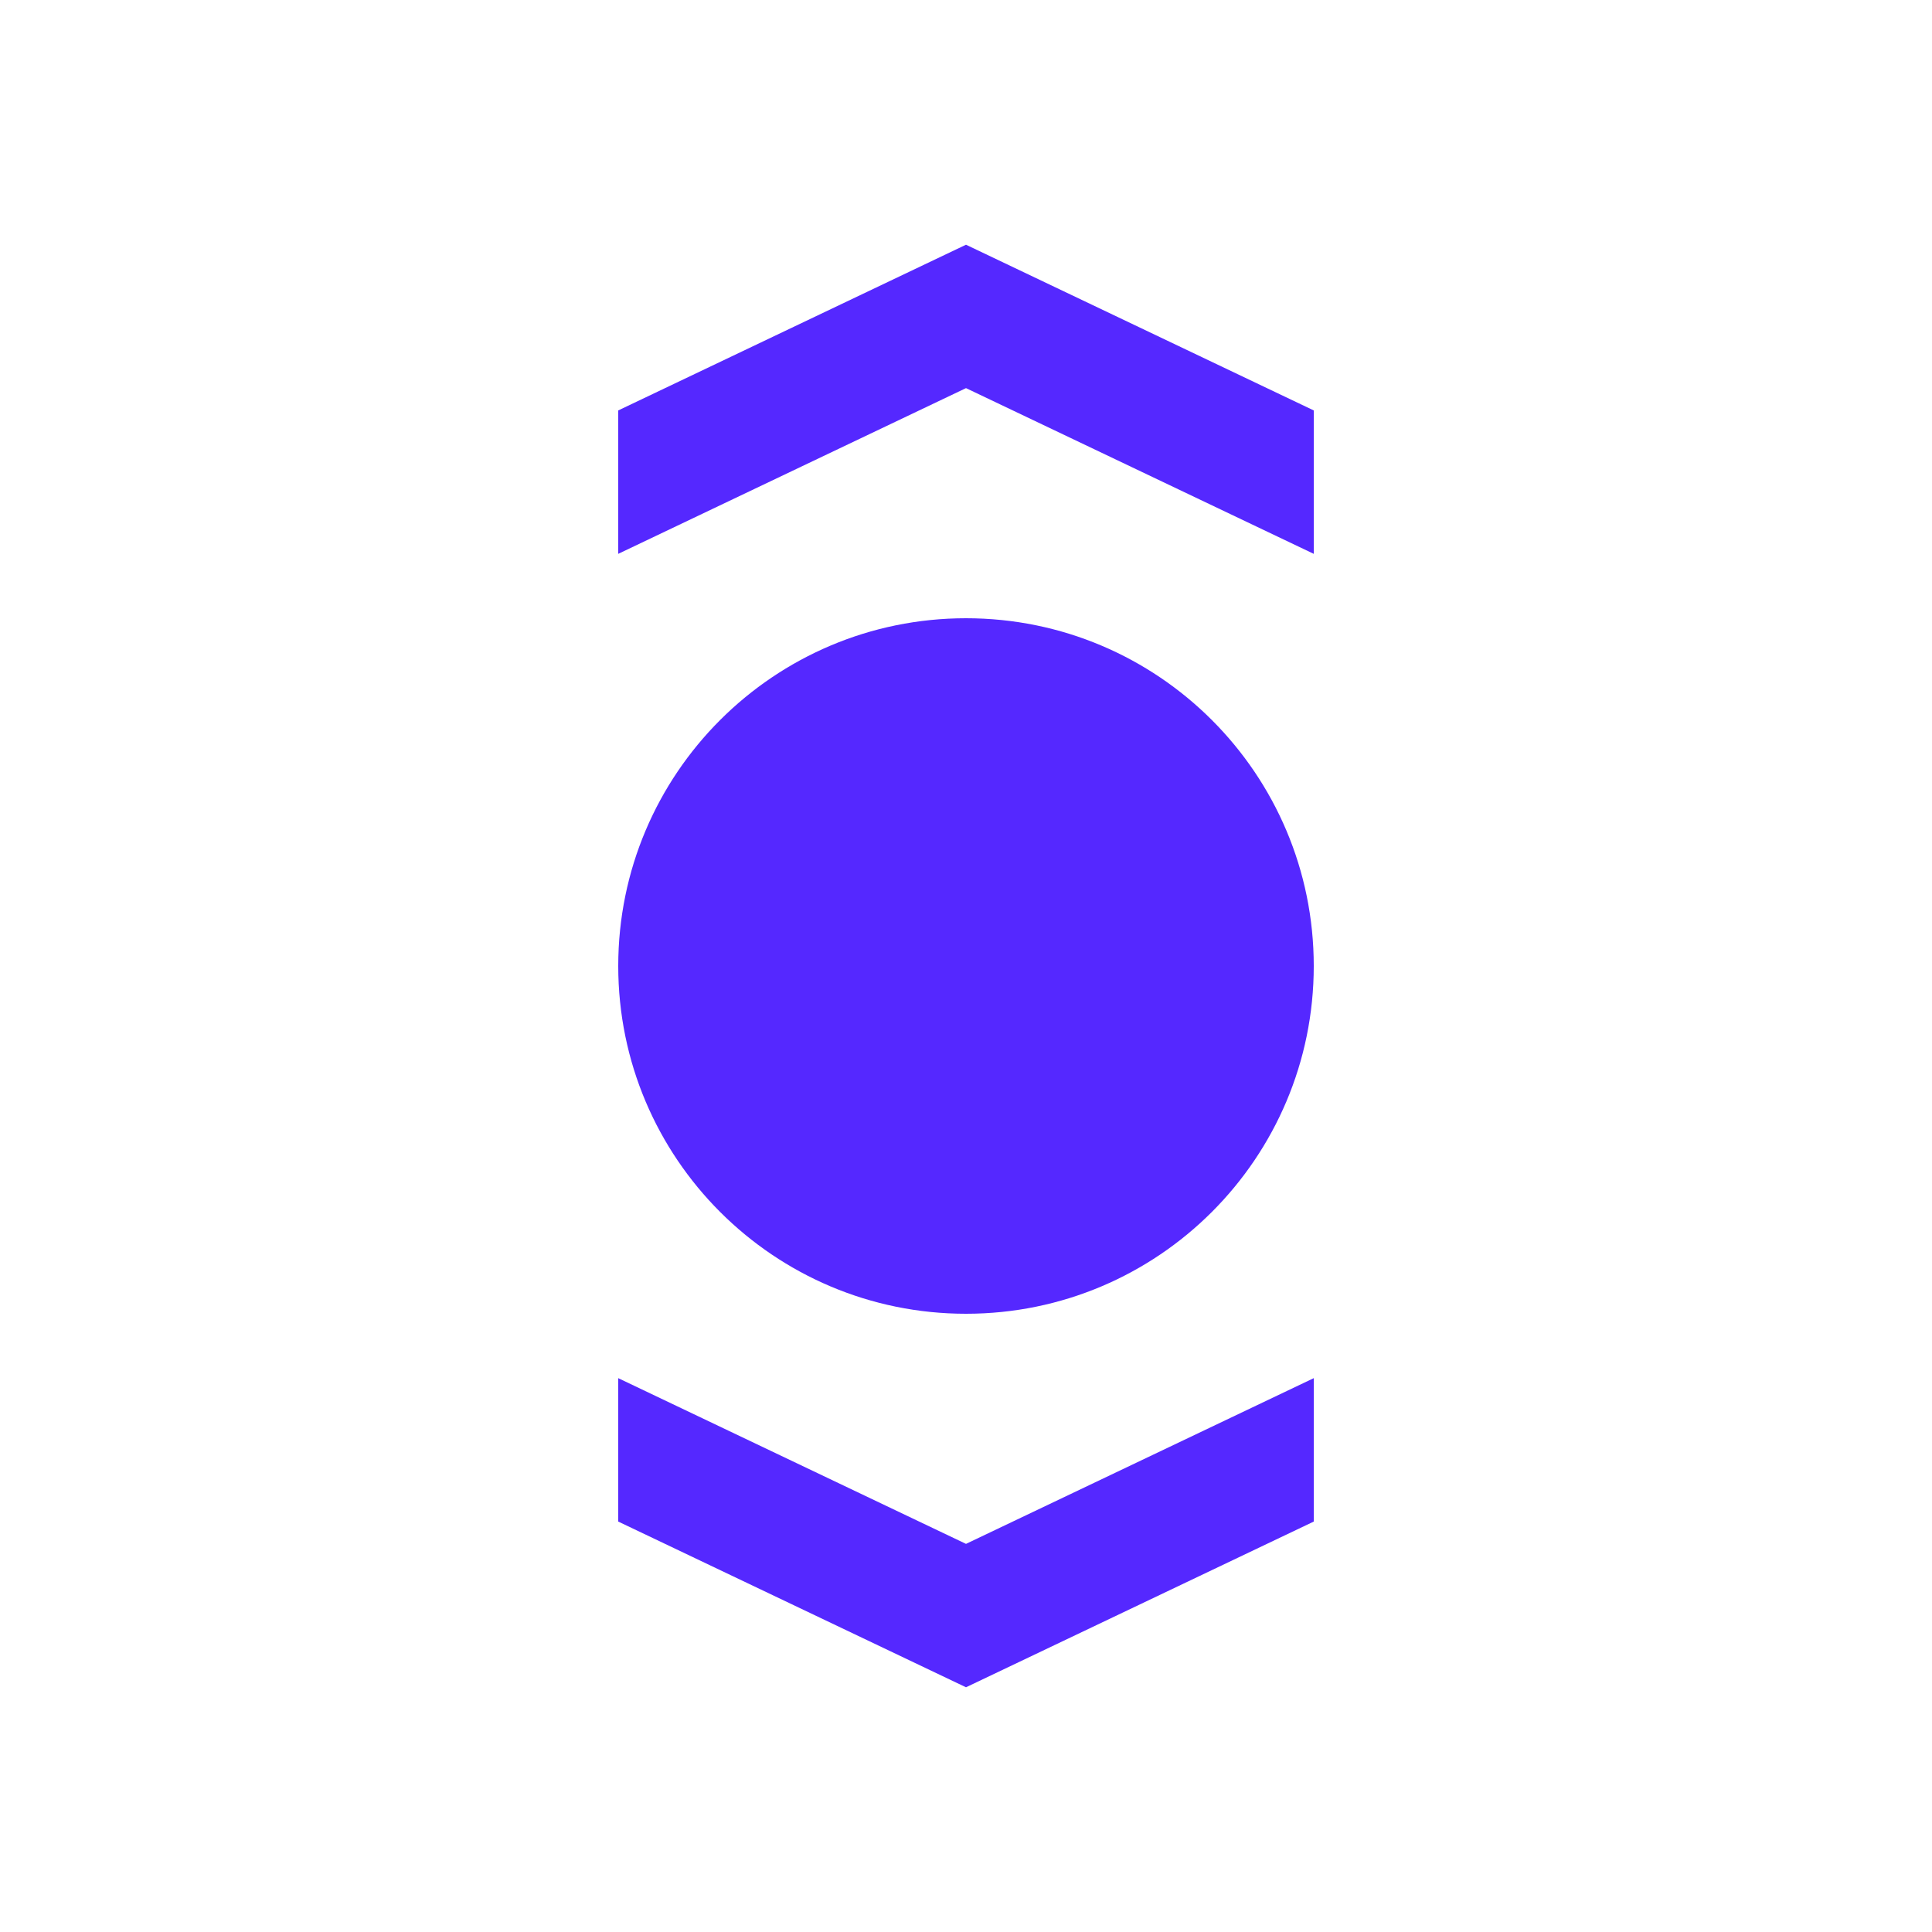 <svg width="300" height="300" viewBox="0 0 300 300" fill="none" xmlns="http://www.w3.org/2000/svg">
<g clip-path="url(#clip0_1112_7)">
<path d="M150 96C120.171 96 96 120.171 96 150C96 179.829 120.171 204 150 204C179.829 204 204 179.829 204 150C204 120.171 179.829 96 150 96Z" fill="#5528FF"/>
<path d="M150 38L204 63.732V86L150 60.268L96 86L96 63.732L150 38Z" fill="#5528FF"/>
<path d="M150 262L96 236.268L96 214L150 239.732L204 214V236.268L150 262Z" fill="#5528FF"/>
</g>
<defs>
<clipPath id="clip0_1112_7">
<rect width="108" height="224" fill="white" transform="translate(96 38)"/>
</clipPath>
</defs>
</svg>
